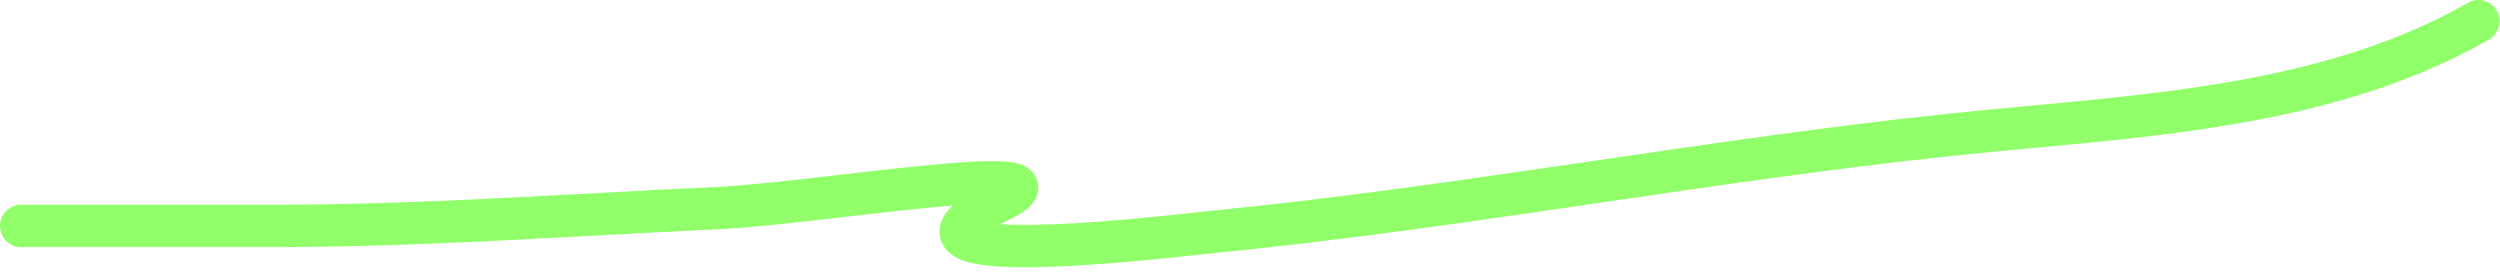 <svg width="118" height="13" viewBox="0 0 118 13" fill="none" xmlns="http://www.w3.org/2000/svg">
<path fill-rule="evenodd" clip-rule="evenodd" d="M117.849 0.504C118.123 0.984 117.957 1.594 117.477 1.868C113.602 4.083 109.313 5.229 104.982 5.937C101.965 6.43 98.87 6.717 95.868 6.996C94.584 7.115 93.317 7.233 92.08 7.364C86.545 7.952 81.038 8.76 75.51 9.571C75.217 9.614 74.924 9.657 74.631 9.7C68.814 10.553 62.973 11.396 57.093 11.967C56.975 11.979 56.778 12 56.517 12.029C55.039 12.19 51.525 12.573 48.822 12.612C48.023 12.623 47.265 12.606 46.635 12.538C46.32 12.504 46.016 12.456 45.744 12.385C45.487 12.318 45.183 12.212 44.925 12.024C44.645 11.82 44.334 11.449 44.344 10.908C44.353 10.437 44.607 10.082 44.806 9.866C44.856 9.811 44.912 9.755 44.971 9.7C44.619 9.729 44.24 9.763 43.838 9.802C42.637 9.919 41.26 10.077 39.89 10.235C37.615 10.496 35.358 10.756 33.953 10.82C32.023 10.909 30.09 11.013 28.154 11.117C23.073 11.391 17.972 11.665 12.851 11.665H1C0.448 11.665 0 11.218 0 10.665C0 10.113 0.448 9.665 1 9.665H12.851C17.915 9.665 22.934 9.395 27.995 9.123C29.943 9.018 31.896 8.913 33.861 8.823C35.209 8.761 37.321 8.517 39.529 8.263C40.919 8.102 42.346 7.938 43.644 7.811C45.256 7.654 46.739 7.549 47.575 7.635C47.78 7.656 48.048 7.696 48.288 7.803C48.41 7.857 48.603 7.962 48.763 8.162C48.949 8.395 49.044 8.703 48.995 9.026C48.952 9.305 48.816 9.505 48.722 9.619C48.623 9.739 48.511 9.835 48.413 9.909C48.218 10.057 47.973 10.197 47.702 10.332C47.523 10.421 47.365 10.505 47.224 10.582C47.673 10.612 48.204 10.621 48.793 10.612C51.38 10.575 54.742 10.21 56.26 10.045C56.543 10.014 56.761 9.99 56.899 9.977C62.724 9.41 68.52 8.574 74.341 7.721C74.637 7.678 74.934 7.634 75.231 7.591C80.75 6.781 86.293 5.968 91.869 5.375C93.162 5.238 94.462 5.117 95.763 4.997C98.733 4.721 101.713 4.444 104.659 3.963C108.872 3.275 112.899 2.181 116.485 0.132C116.965 -0.142 117.575 0.025 117.849 0.504ZM46.261 11.241C46.26 11.241 46.262 11.238 46.268 11.231C46.264 11.238 46.261 11.241 46.261 11.241Z" fill="#91FF6A"/>
</svg>
